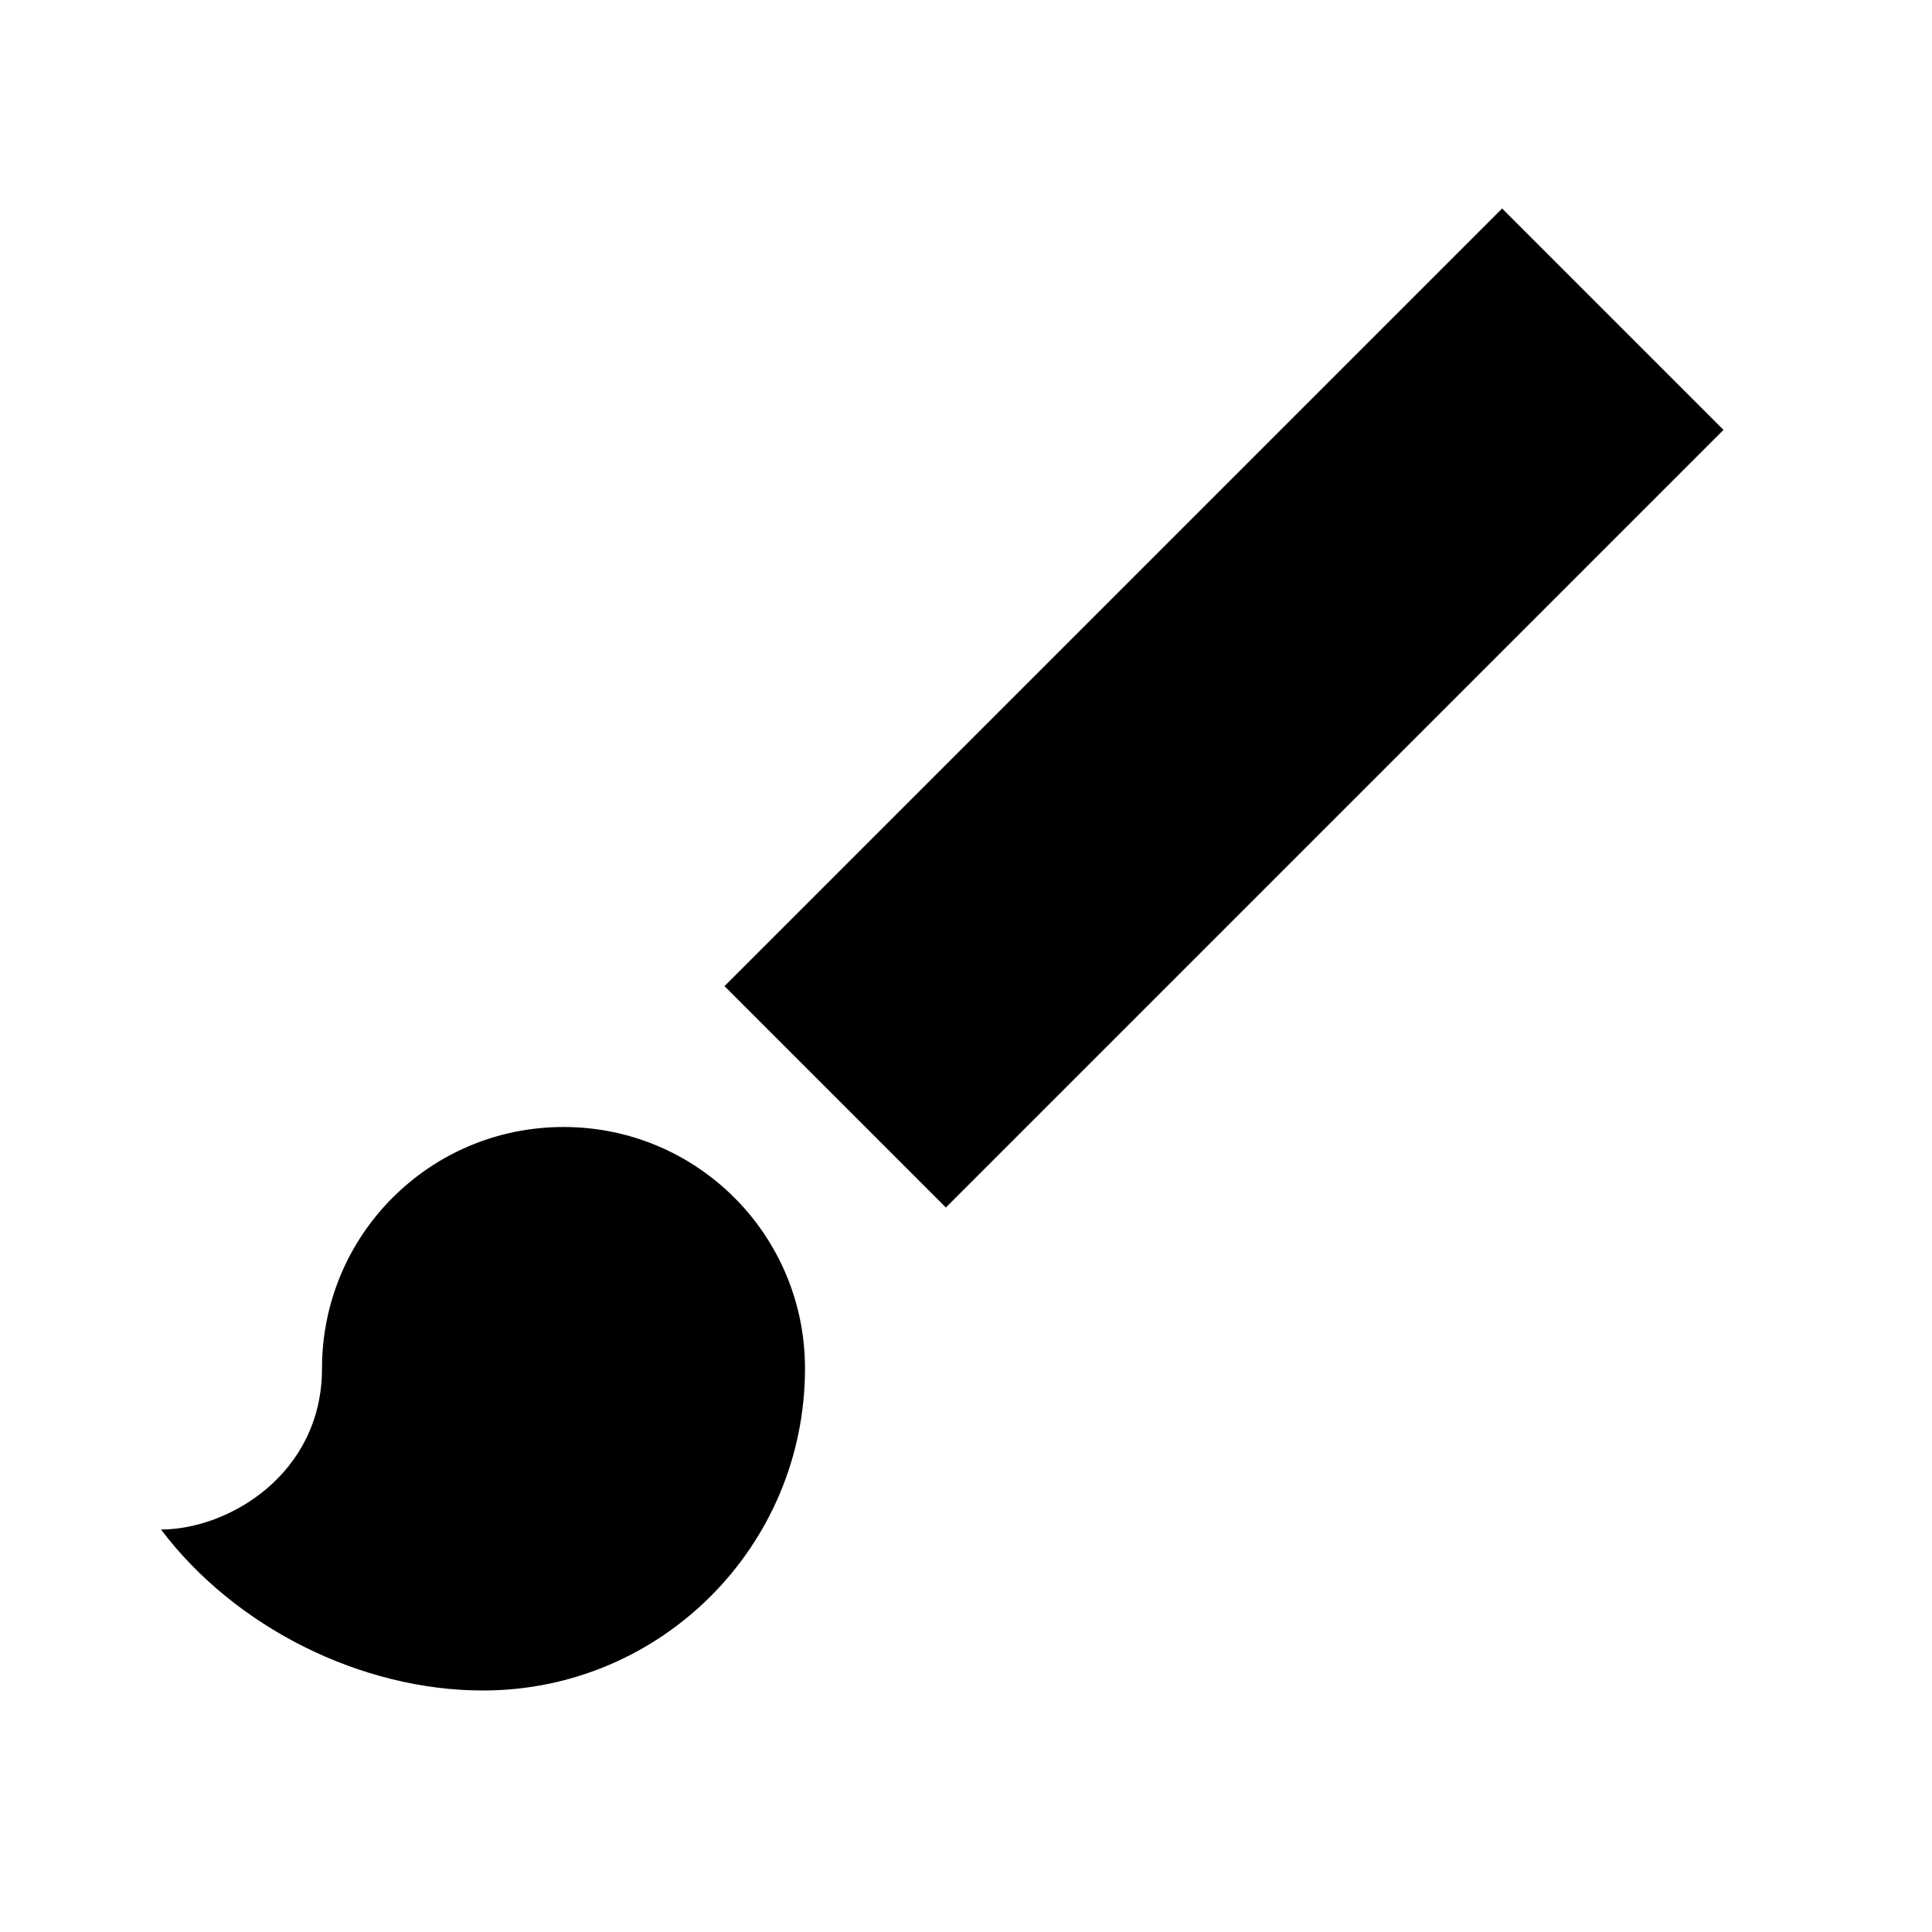 <svg width="24" height="24" viewBox="0 0 24 24" fill="none" xmlns="http://www.w3.org/2000/svg">
<g clip-path="url(#clip0_12050_7439)">
<path d="M7 14C5.34 14 4 15.34 4 17C4 18.31 2.84 19 2 19C2.92 20.22 4.49 21 6 21C8.21 21 10 19.21 10 17C10 15.34 8.66 14 7 14ZM21.41 5.34L18.66 2.59L9 12.25L11.75 15L21.41 5.34Z" fill="black"/>
</g>
<defs>
<clipPath id="clip0_12050_7439">
<rect width="24" height="24" fill="white"/>
</clipPath>
</defs>
</svg>
